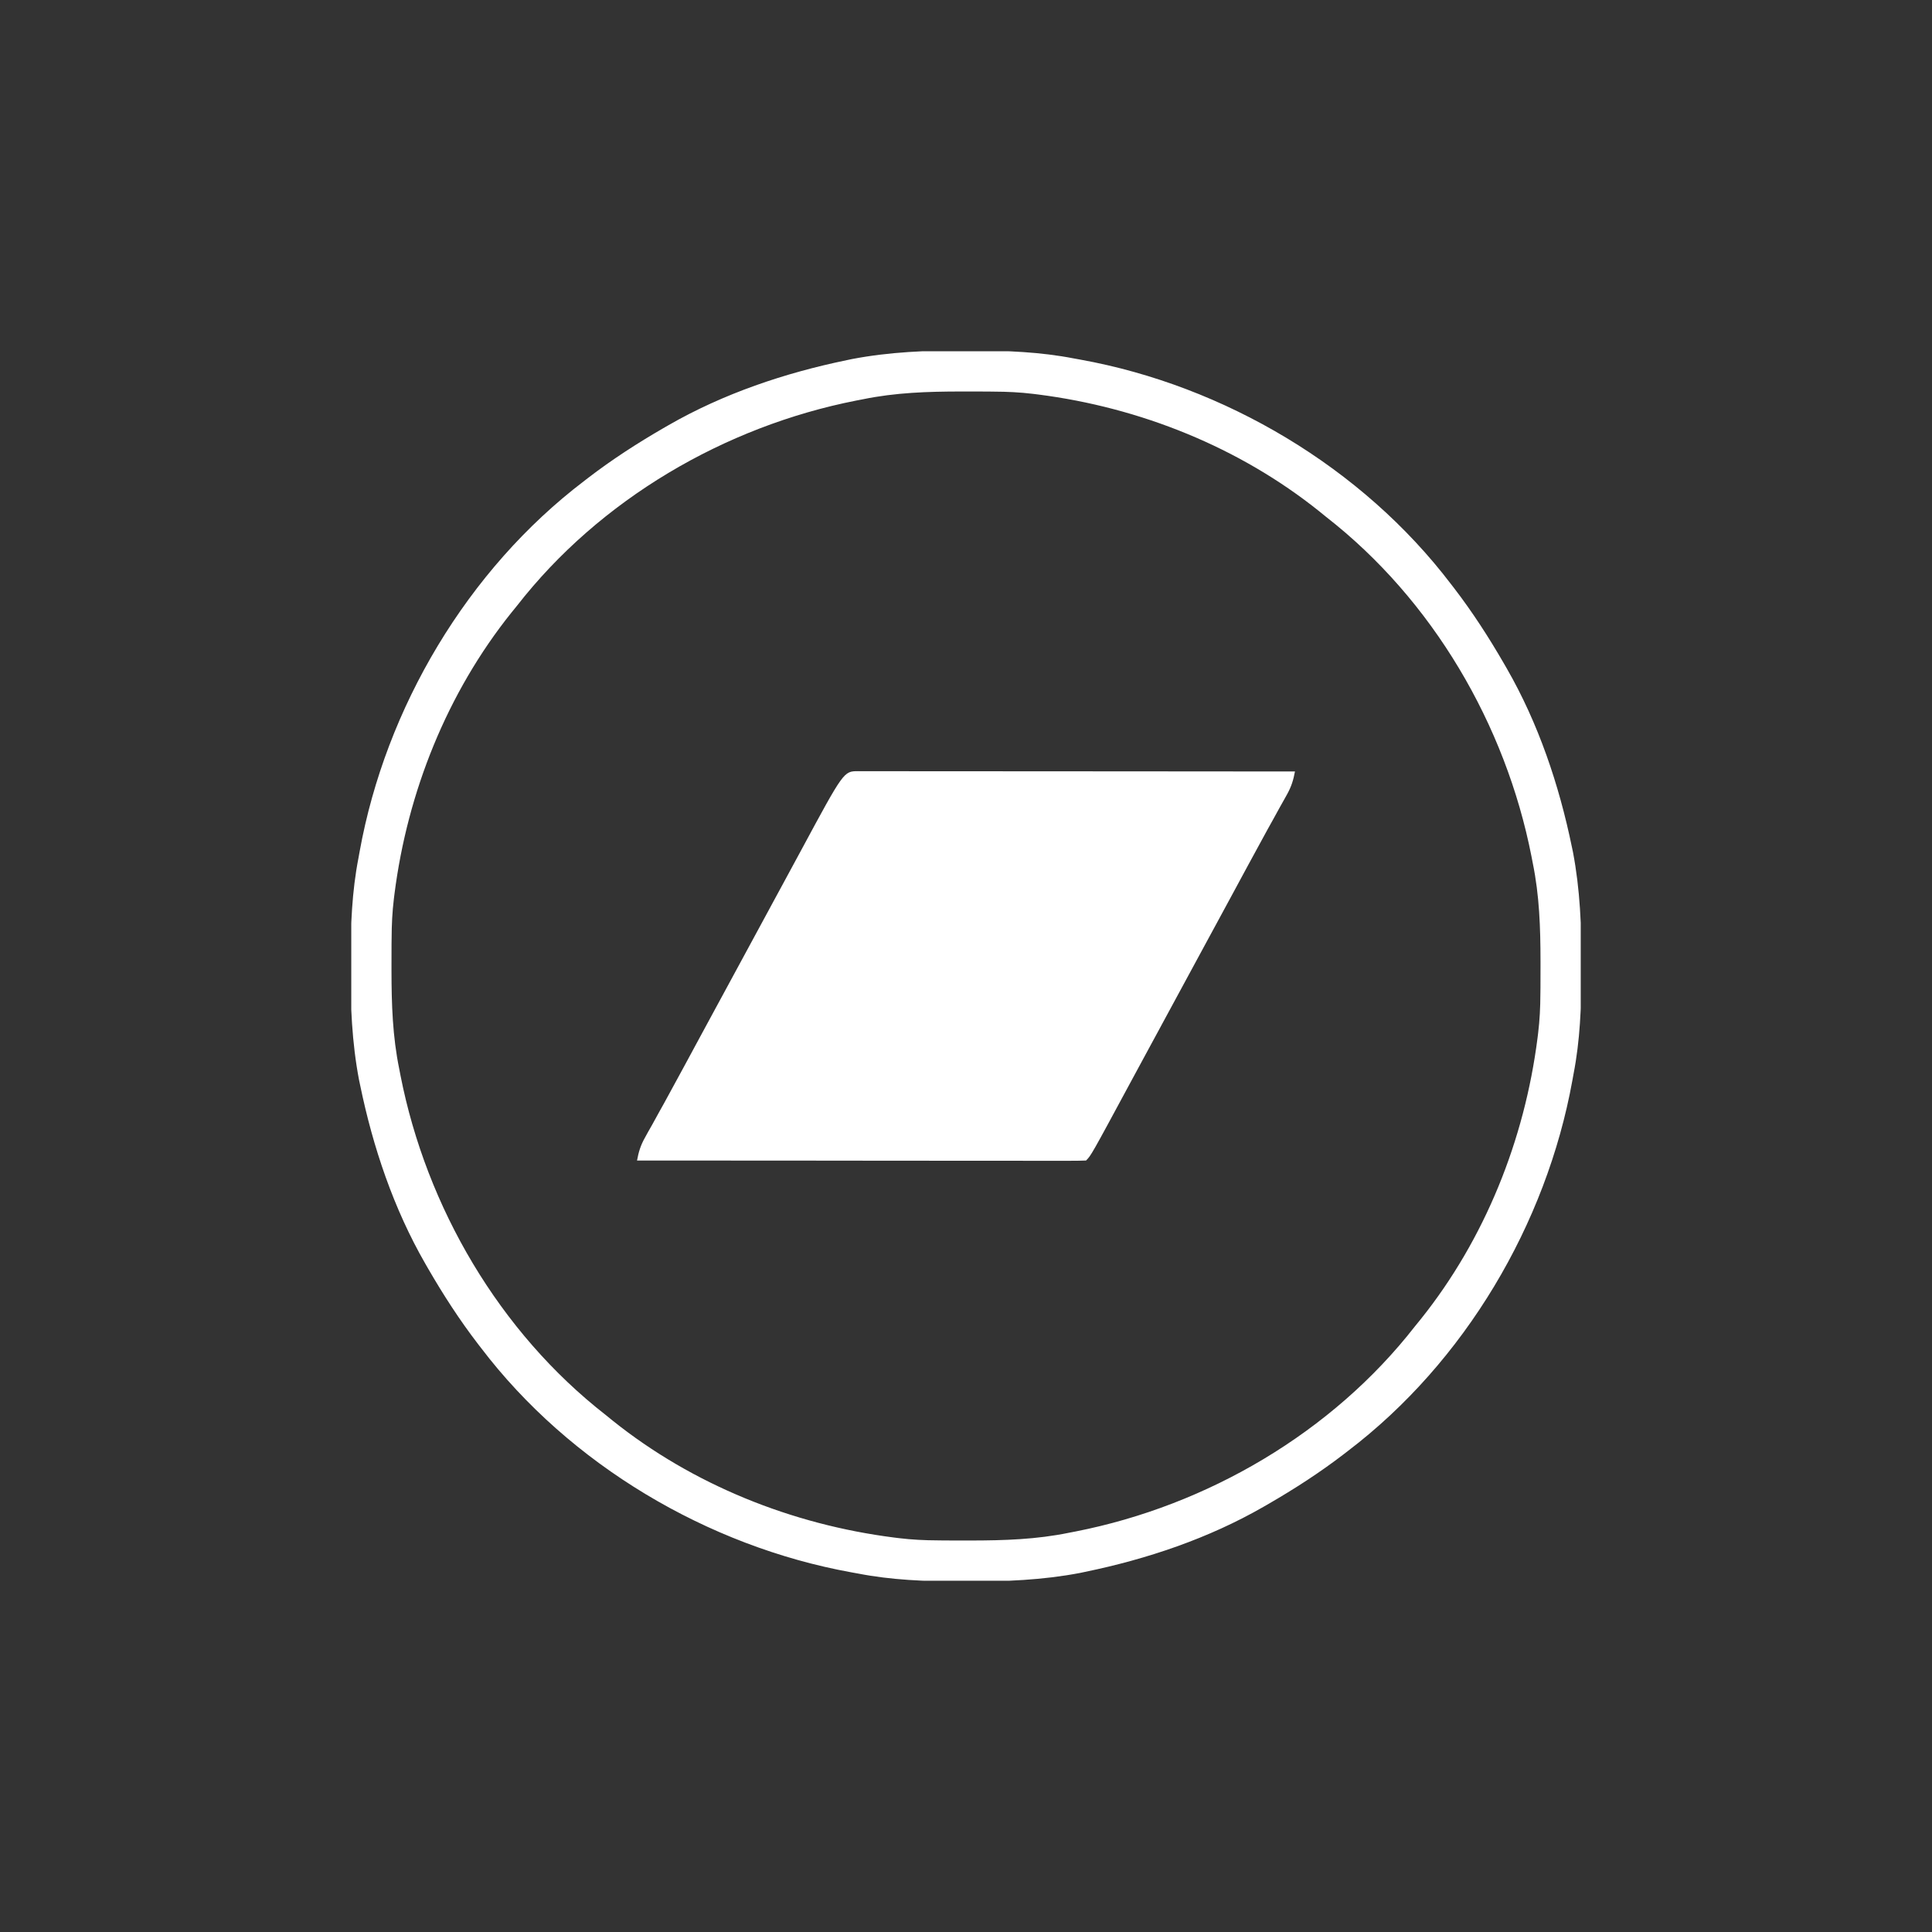 <svg width="44" height="44" viewBox="0 0 44 44" fill="none" xmlns="http://www.w3.org/2000/svg">
<rect x="0" y="0" width="44" height="44" fill="#333333" stroke="none"/>
<g clip-path="url(#clip0_271_24)">
<g clip-path="url(#clip1_271_24)">
<path d="M19.54 17.563C19.6 17.564 19.6 17.564 19.66 17.564C19.723 17.564 19.723 17.564 19.787 17.564C19.928 17.564 20.069 17.564 20.211 17.564C20.311 17.564 20.412 17.564 20.513 17.564C20.787 17.564 21.062 17.564 21.336 17.565C21.623 17.565 21.909 17.565 22.196 17.565C22.738 17.565 23.281 17.566 23.824 17.566C24.442 17.567 25.06 17.567 25.678 17.567C26.949 17.568 28.221 17.569 29.492 17.57C29.456 17.765 29.41 17.914 29.314 18.087C29.275 18.157 29.275 18.157 29.235 18.229C29.207 18.279 29.179 18.329 29.15 18.38C29.09 18.489 29.03 18.598 28.97 18.707C28.923 18.791 28.923 18.791 28.875 18.877C28.725 19.149 28.577 19.423 28.429 19.696C28.369 19.807 28.31 19.917 28.25 20.027C28.206 20.11 28.206 20.11 28.16 20.194C28.012 20.468 27.863 20.742 27.715 21.016C27.656 21.125 27.596 21.234 27.537 21.344C27.182 22 26.826 22.656 26.471 23.312C26.441 23.367 26.412 23.421 26.382 23.477C26.323 23.586 26.264 23.695 26.205 23.803C26.053 24.084 25.901 24.364 25.75 24.644C24.848 26.316 24.848 26.316 24.734 26.43C24.602 26.435 24.472 26.437 24.34 26.436C24.298 26.436 24.256 26.436 24.213 26.436C24.072 26.436 23.931 26.436 23.789 26.436C23.689 26.436 23.588 26.436 23.487 26.436C23.213 26.436 22.938 26.436 22.664 26.435C22.377 26.435 22.091 26.435 21.804 26.435C21.262 26.435 20.719 26.434 20.176 26.434C19.558 26.433 18.94 26.433 18.322 26.432C17.051 26.432 15.779 26.431 14.508 26.43C14.544 26.235 14.589 26.086 14.686 25.913C14.712 25.866 14.738 25.819 14.764 25.771C14.793 25.721 14.821 25.671 14.85 25.62C14.91 25.511 14.97 25.402 15.03 25.293C15.061 25.237 15.092 25.181 15.125 25.123C15.275 24.851 15.423 24.577 15.571 24.304C15.63 24.193 15.69 24.083 15.75 23.973C15.78 23.918 15.809 23.863 15.84 23.806C15.988 23.532 16.137 23.258 16.285 22.984C16.344 22.875 16.404 22.766 16.463 22.656C16.996 21.672 16.996 21.672 17.529 20.688C17.573 20.606 17.573 20.606 17.618 20.523C17.677 20.414 17.736 20.305 17.795 20.197C17.947 19.916 18.099 19.636 18.25 19.356C19.216 17.564 19.216 17.564 19.54 17.563Z" fill="white"/>
<path d="M21.983 7.983C22.062 7.983 22.062 7.983 22.143 7.983C22.927 7.986 23.69 8.014 24.461 8.164C24.535 8.177 24.535 8.177 24.61 8.191C27.88 8.783 31.026 10.645 33.047 13.305C33.07 13.334 33.092 13.364 33.116 13.394C33.536 13.941 33.905 14.513 34.25 15.109C34.272 15.146 34.293 15.183 34.315 15.222C35.036 16.475 35.507 17.874 35.798 19.286C35.806 19.325 35.814 19.364 35.823 19.404C35.986 20.259 36.02 21.114 36.017 21.983C36.017 22.062 36.017 22.062 36.017 22.143C36.014 22.927 35.986 23.69 35.836 24.461C35.827 24.51 35.818 24.559 35.809 24.61C35.217 27.88 33.355 31.026 30.695 33.047C30.666 33.07 30.636 33.092 30.606 33.116C30.059 33.536 29.487 33.905 28.891 34.25C28.854 34.272 28.817 34.293 28.778 34.315C27.525 35.036 26.126 35.507 24.714 35.798C24.675 35.806 24.636 35.814 24.596 35.823C23.741 35.986 22.886 36.02 22.017 36.017C21.964 36.017 21.911 36.017 21.857 36.017C21.073 36.014 20.31 35.986 19.539 35.836C19.49 35.827 19.441 35.818 19.39 35.809C16.119 35.217 12.974 33.355 10.953 30.695C10.93 30.666 10.908 30.636 10.884 30.606C10.464 30.059 10.095 29.487 9.75 28.891C9.728 28.854 9.707 28.817 9.685 28.778C8.964 27.525 8.493 26.126 8.202 24.714C8.194 24.675 8.186 24.636 8.177 24.596C8.014 23.741 7.979 22.886 7.983 22.017C7.983 21.964 7.983 21.911 7.983 21.857C7.986 21.073 8.014 20.31 8.164 19.539C8.177 19.465 8.177 19.465 8.191 19.39C8.783 16.119 10.645 12.974 13.305 10.953C13.334 10.93 13.364 10.908 13.394 10.884C13.941 10.464 14.513 10.095 15.109 9.75C15.146 9.728 15.183 9.707 15.222 9.685C16.475 8.964 17.874 8.493 19.286 8.202C19.325 8.194 19.364 8.186 19.404 8.177C20.259 8.014 21.114 7.979 21.983 7.983ZM19.648 9.094C19.6 9.103 19.552 9.113 19.502 9.122C16.503 9.712 13.66 11.374 11.773 13.797C11.732 13.848 11.69 13.899 11.647 13.952C10.181 15.782 9.279 18.042 8.984 20.359C8.98 20.396 8.975 20.433 8.97 20.472C8.934 20.768 8.92 21.061 8.919 21.36C8.918 21.43 8.918 21.43 8.917 21.502C8.916 21.653 8.916 21.805 8.916 21.956C8.916 22.007 8.916 22.059 8.916 22.112C8.917 22.871 8.94 23.606 9.094 24.352C9.103 24.4 9.113 24.448 9.122 24.498C9.712 27.496 11.374 30.34 13.797 32.227C13.874 32.289 13.874 32.289 13.952 32.353C15.782 33.819 18.042 34.721 20.359 35.016C20.396 35.02 20.433 35.025 20.472 35.03C20.768 35.066 21.061 35.08 21.36 35.081C21.407 35.082 21.454 35.082 21.502 35.083C21.653 35.084 21.805 35.084 21.956 35.084C22.007 35.084 22.059 35.084 22.112 35.084C22.871 35.083 23.606 35.06 24.352 34.906C24.4 34.897 24.448 34.888 24.498 34.878C27.496 34.288 30.34 32.626 32.227 30.203C32.289 30.126 32.289 30.126 32.353 30.048C33.819 28.218 34.721 25.958 35.016 23.641C35.02 23.604 35.025 23.566 35.03 23.528C35.066 23.231 35.08 22.939 35.081 22.64C35.082 22.593 35.082 22.546 35.083 22.498C35.084 22.347 35.084 22.195 35.084 22.044C35.084 21.993 35.084 21.941 35.084 21.888C35.083 21.129 35.06 20.394 34.906 19.648C34.897 19.6 34.888 19.552 34.878 19.502C34.288 16.503 32.626 13.66 30.203 11.773C30.126 11.711 30.126 11.711 30.048 11.647C28.218 10.181 25.958 9.279 23.641 8.984C23.585 8.977 23.585 8.977 23.528 8.97C23.231 8.934 22.939 8.92 22.64 8.919C22.593 8.918 22.546 8.918 22.498 8.917C22.347 8.916 22.195 8.916 22.044 8.916C21.993 8.916 21.941 8.916 21.888 8.916C21.129 8.917 20.394 8.94 19.648 9.094Z" fill="white"/>
</g>
</g>
<defs>
<clipPath id="clip0_271_24">
<rect width="28" height="28" fill="white" transform="translate(8 8)"/>
</clipPath>
<clipPath id="clip1_271_24">
<rect width="28" height="28" fill="white" transform="translate(8 8)"/>
</clipPath>
</defs>
</svg>
